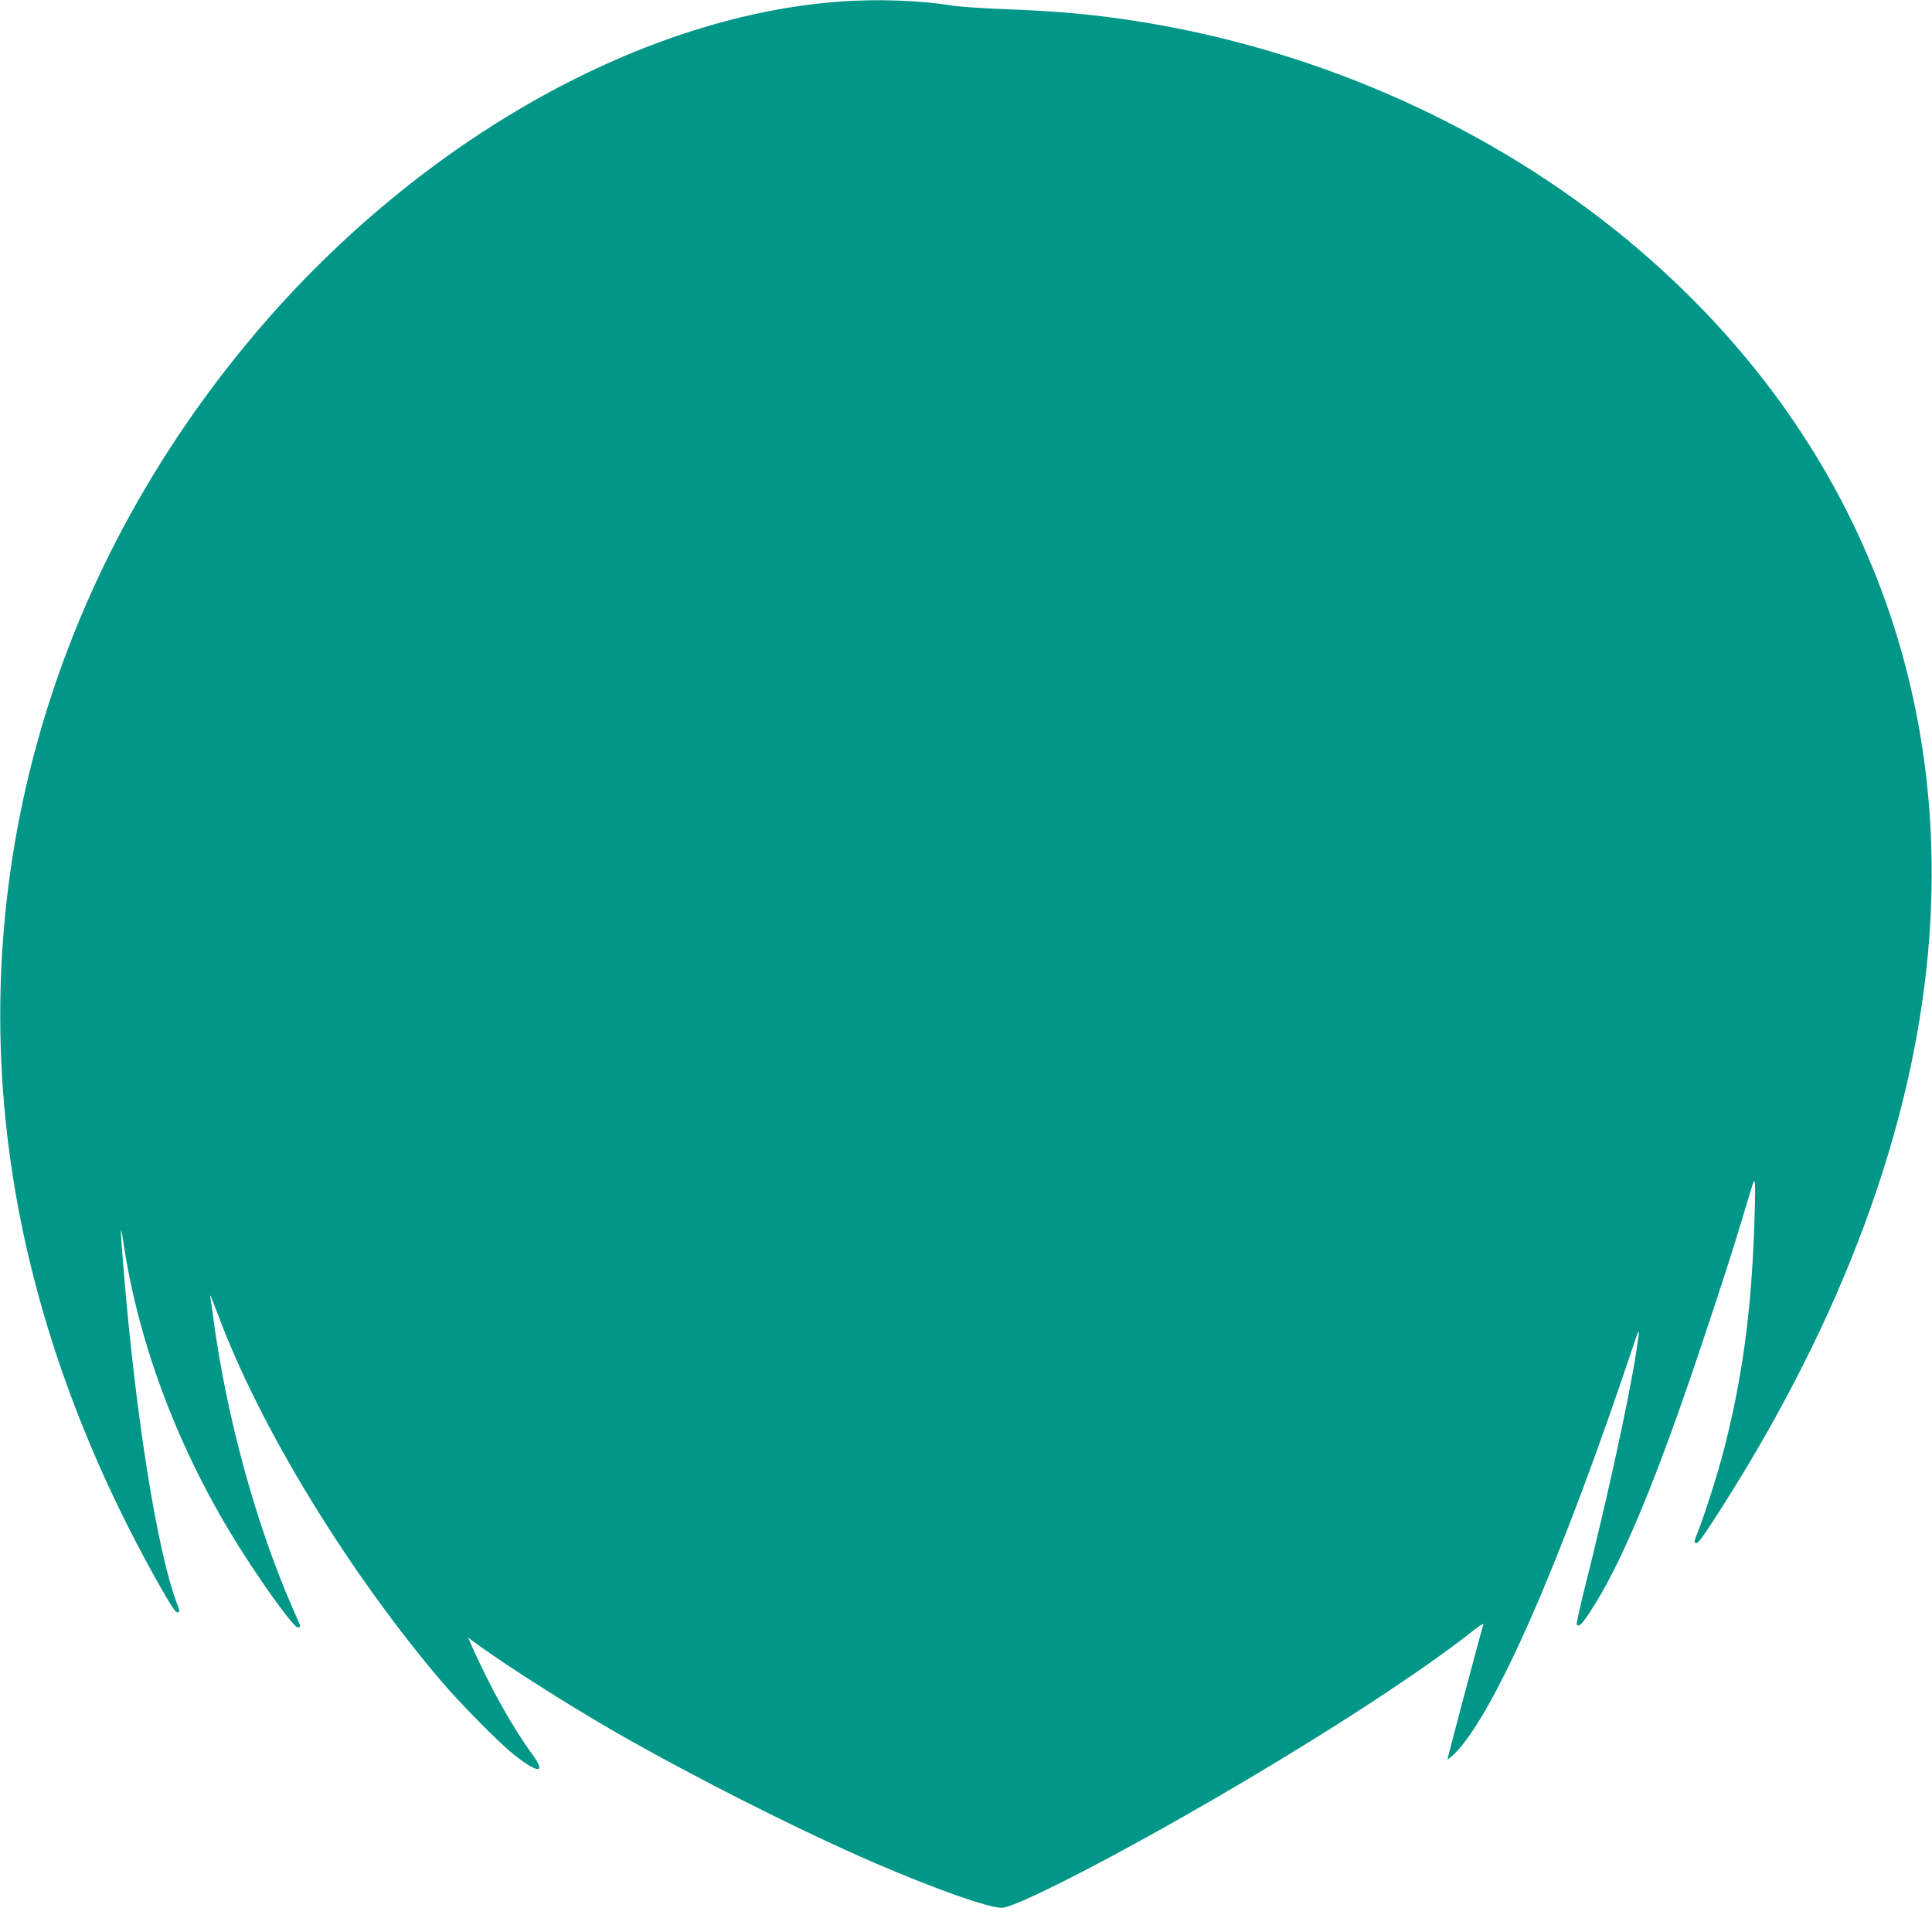 <?xml version="1.0" standalone="no"?>
<!DOCTYPE svg PUBLIC "-//W3C//DTD SVG 20010904//EN"
 "http://www.w3.org/TR/2001/REC-SVG-20010904/DTD/svg10.dtd">
<svg version="1.0" xmlns="http://www.w3.org/2000/svg"
 width="1280pt" height="1264pt" viewBox="0 0 1280 1264"
 preserveAspectRatio="xMidYMid meet">
<g transform="translate(0,1264) scale(0.1,-0.1)"
fill="#009688" stroke="none">
<path d="M5555 12629 c-1346 -103 -2826 -953 -3898 -2239 -1393 -1672 -1938
-3775 -1516 -5855 165 -812 476 -1626 926 -2417 67 -118 99 -165 109 -161 17
6 18 2 -6 65 -130 352 -270 1227 -350 2193 -23 271 -24 343 -5 210 95 -651
341 -1323 707 -1933 173 -288 428 -645 453 -635 8 3 15 7 15 9 0 2 -19 45 -41
96 -252 568 -453 1305 -539 1968 -6 47 -13 96 -16 110 -4 22 -3 23 5 5 5 -11
26 -65 47 -120 277 -742 858 -1695 1483 -2430 119 -139 370 -394 466 -472 163
-132 227 -139 137 -14 -139 191 -280 443 -408 729 l-23 53 62 -46 c192 -140
587 -391 882 -562 520 -301 1263 -676 1760 -890 398 -171 743 -293 832 -293
84 0 666 295 1297 658 752 431 1449 881 1820 1173 44 35 77 56 74 48 -8 -21
-238 -885 -238 -895 0 -4 18 10 41 31 267 260 712 1274 1202 2745 31 92 32 80
7 -80 -48 -312 -197 -995 -354 -1614 -24 -99 -42 -184 -40 -188 13 -21 34 -1
90 85 205 309 445 887 749 1802 145 435 182 550 265 825 34 113 64 212 68 220
13 31 13 -60 3 -335 -21 -545 -80 -971 -196 -1426 -41 -163 -135 -458 -183
-576 -18 -44 -19 -52 -6 -57 11 -4 39 32 101 127 817 1253 1300 2501 1427
3687 202 1882 -503 3596 -1984 4822 -890 736 -2015 1243 -3188 1438 -319 52
-568 76 -952 90 -135 5 -288 16 -340 24 -206 34 -498 44 -745 25z"/>
</g>
</svg>
